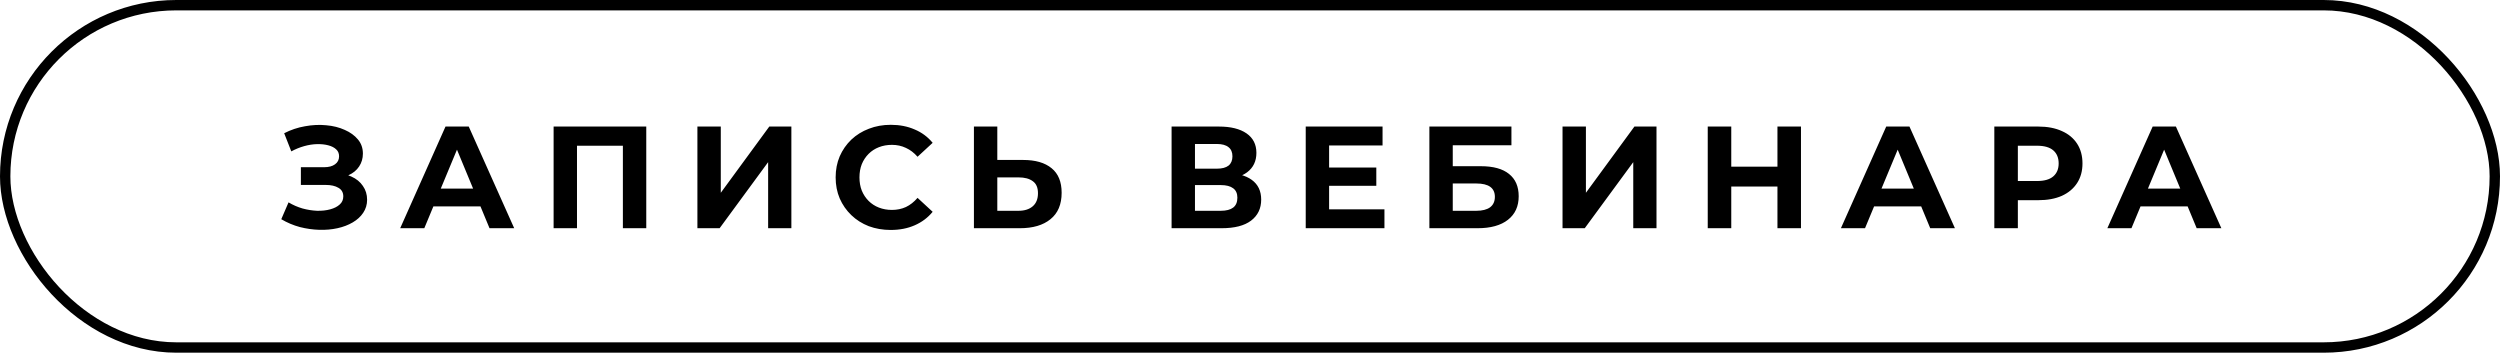 <?xml version="1.0" encoding="UTF-8"?> <svg xmlns="http://www.w3.org/2000/svg" width="241" height="34" viewBox="0 0 241 34" fill="none"><rect x="0.5" y="0.5" width="240" height="33" rx="16.5" stroke="black"></rect><path d="M27.115 21.132L27.815 19.508C28.235 19.76 28.683 19.956 29.159 20.096C29.645 20.227 30.116 20.301 30.573 20.32C31.04 20.329 31.46 20.283 31.833 20.18C32.216 20.077 32.519 19.923 32.743 19.718C32.977 19.513 33.093 19.251 33.093 18.934C33.093 18.561 32.939 18.285 32.631 18.108C32.323 17.921 31.913 17.828 31.399 17.828H29.005V16.12H31.231C31.689 16.12 32.043 16.027 32.295 15.84C32.557 15.653 32.687 15.397 32.687 15.07C32.687 14.79 32.594 14.566 32.407 14.398C32.221 14.221 31.964 14.09 31.637 14.006C31.32 13.922 30.961 13.885 30.559 13.894C30.158 13.903 29.743 13.969 29.313 14.09C28.884 14.211 28.473 14.379 28.081 14.594L27.395 12.844C28.03 12.517 28.697 12.293 29.397 12.172C30.107 12.041 30.788 12.009 31.441 12.074C32.104 12.13 32.701 12.279 33.233 12.522C33.765 12.755 34.19 13.063 34.507 13.446C34.825 13.829 34.983 14.281 34.983 14.804C34.983 15.271 34.862 15.686 34.619 16.05C34.377 16.414 34.036 16.694 33.597 16.89C33.168 17.086 32.673 17.184 32.113 17.184L32.169 16.68C32.823 16.68 33.387 16.792 33.863 17.016C34.349 17.231 34.722 17.534 34.983 17.926C35.254 18.309 35.389 18.752 35.389 19.256C35.389 19.723 35.263 20.143 35.011 20.516C34.769 20.88 34.433 21.188 34.003 21.44C33.574 21.692 33.084 21.879 32.533 22C31.983 22.121 31.395 22.173 30.769 22.154C30.153 22.135 29.533 22.047 28.907 21.888C28.282 21.72 27.685 21.468 27.115 21.132ZM38.579 22L42.947 12.2H45.187L49.569 22H47.189L43.605 13.348H44.501L40.903 22H38.579ZM40.763 19.9L41.365 18.178H46.405L47.021 19.9H40.763ZM53.368 22V12.2H62.3V22H60.046V13.53L60.564 14.048H55.104L55.622 13.53V22H53.368ZM67.23 22V12.2H69.484V18.584L74.16 12.2H76.288V22H74.048V15.63L69.372 22H67.23ZM85.862 22.168C85.106 22.168 84.401 22.047 83.748 21.804C83.104 21.552 82.544 21.197 82.068 20.74C81.592 20.283 81.218 19.746 80.948 19.13C80.686 18.514 80.556 17.837 80.556 17.1C80.556 16.363 80.686 15.686 80.948 15.07C81.218 14.454 81.592 13.917 82.068 13.46C82.553 13.003 83.118 12.653 83.762 12.41C84.406 12.158 85.11 12.032 85.876 12.032C86.725 12.032 87.49 12.181 88.172 12.48C88.862 12.769 89.441 13.199 89.908 13.768L88.452 15.112C88.116 14.729 87.742 14.445 87.332 14.258C86.921 14.062 86.473 13.964 85.988 13.964C85.53 13.964 85.11 14.039 84.728 14.188C84.345 14.337 84.014 14.552 83.734 14.832C83.454 15.112 83.234 15.443 83.076 15.826C82.926 16.209 82.852 16.633 82.852 17.1C82.852 17.567 82.926 17.991 83.076 18.374C83.234 18.757 83.454 19.088 83.734 19.368C84.014 19.648 84.345 19.863 84.728 20.012C85.11 20.161 85.53 20.236 85.988 20.236C86.473 20.236 86.921 20.143 87.332 19.956C87.742 19.76 88.116 19.466 88.452 19.074L89.908 20.418C89.441 20.987 88.862 21.421 88.172 21.72C87.49 22.019 86.72 22.168 85.862 22.168ZM98.632 15.42C99.817 15.42 100.732 15.686 101.376 16.218C102.02 16.741 102.342 17.529 102.342 18.584C102.342 19.704 101.983 20.553 101.264 21.132C100.555 21.711 99.57 22 98.31 22H93.886V12.2H96.14V15.42H98.632ZM98.184 20.32C98.763 20.32 99.22 20.175 99.556 19.886C99.892 19.597 100.06 19.177 100.06 18.626C100.06 18.085 99.892 17.697 99.556 17.464C99.229 17.221 98.772 17.1 98.184 17.1H96.14V20.32H98.184ZM112.941 22V12.2H117.505C118.643 12.2 119.53 12.419 120.165 12.858C120.799 13.297 121.117 13.922 121.117 14.734C121.117 15.537 120.818 16.162 120.221 16.61C119.623 17.049 118.83 17.268 117.841 17.268L118.107 16.68C119.208 16.68 120.062 16.899 120.669 17.338C121.275 17.777 121.579 18.411 121.579 19.242C121.579 20.101 121.252 20.777 120.599 21.272C119.955 21.757 119.012 22 117.771 22H112.941ZM115.195 20.32H117.687C118.209 20.32 118.606 20.217 118.877 20.012C119.147 19.807 119.283 19.489 119.283 19.06C119.283 18.649 119.147 18.346 118.877 18.15C118.606 17.945 118.209 17.842 117.687 17.842H115.195V20.32ZM115.195 16.26H117.309C117.803 16.26 118.177 16.162 118.429 15.966C118.681 15.761 118.807 15.462 118.807 15.07C118.807 14.678 118.681 14.384 118.429 14.188C118.177 13.983 117.803 13.88 117.309 13.88H115.195V16.26ZM127.958 16.148H132.676V17.912H127.958V16.148ZM128.126 20.18H133.46V22H125.872V12.2H133.278V14.02H128.126V20.18ZM137.792 22V12.2H145.702V14.006H140.046V16.022H142.762C143.948 16.022 144.848 16.269 145.464 16.764C146.09 17.259 146.402 17.977 146.402 18.92C146.402 19.891 146.057 20.647 145.366 21.188C144.676 21.729 143.7 22 142.44 22H137.792ZM140.046 20.32H142.314C142.893 20.32 143.336 20.208 143.644 19.984C143.952 19.751 144.106 19.415 144.106 18.976C144.106 18.117 143.509 17.688 142.314 17.688H140.046V20.32ZM150.628 22V12.2H152.882V18.584L157.558 12.2H159.686V22H157.446V15.63L152.77 22H150.628ZM171.346 12.2H173.614V22H171.346V12.2ZM166.894 22H164.626V12.2H166.894V22ZM171.514 17.982H166.726V16.064H171.514V17.982ZM177.464 22L181.832 12.2H184.072L188.454 22H186.074L182.49 13.348H183.386L179.788 22H177.464ZM179.648 19.9L180.25 18.178H185.29L185.906 19.9H179.648ZM192.253 22V12.2H196.495C197.372 12.2 198.128 12.345 198.763 12.634C199.398 12.914 199.888 13.32 200.233 13.852C200.578 14.384 200.751 15.019 200.751 15.756C200.751 16.484 200.578 17.114 200.233 17.646C199.888 18.178 199.398 18.589 198.763 18.878C198.128 19.158 197.372 19.298 196.495 19.298H193.513L194.521 18.276V22H192.253ZM194.521 18.528L193.513 17.45H196.369C197.069 17.45 197.592 17.301 197.937 17.002C198.282 16.703 198.455 16.288 198.455 15.756C198.455 15.215 198.282 14.795 197.937 14.496C197.592 14.197 197.069 14.048 196.369 14.048H193.513L194.521 12.97V18.528ZM203.149 22L207.517 12.2H209.757L214.139 22H211.759L208.175 13.348H209.071L205.473 22H203.149ZM205.333 19.9L205.935 18.178H210.975L211.591 19.9H205.333Z" fill="black"></path></svg> 
